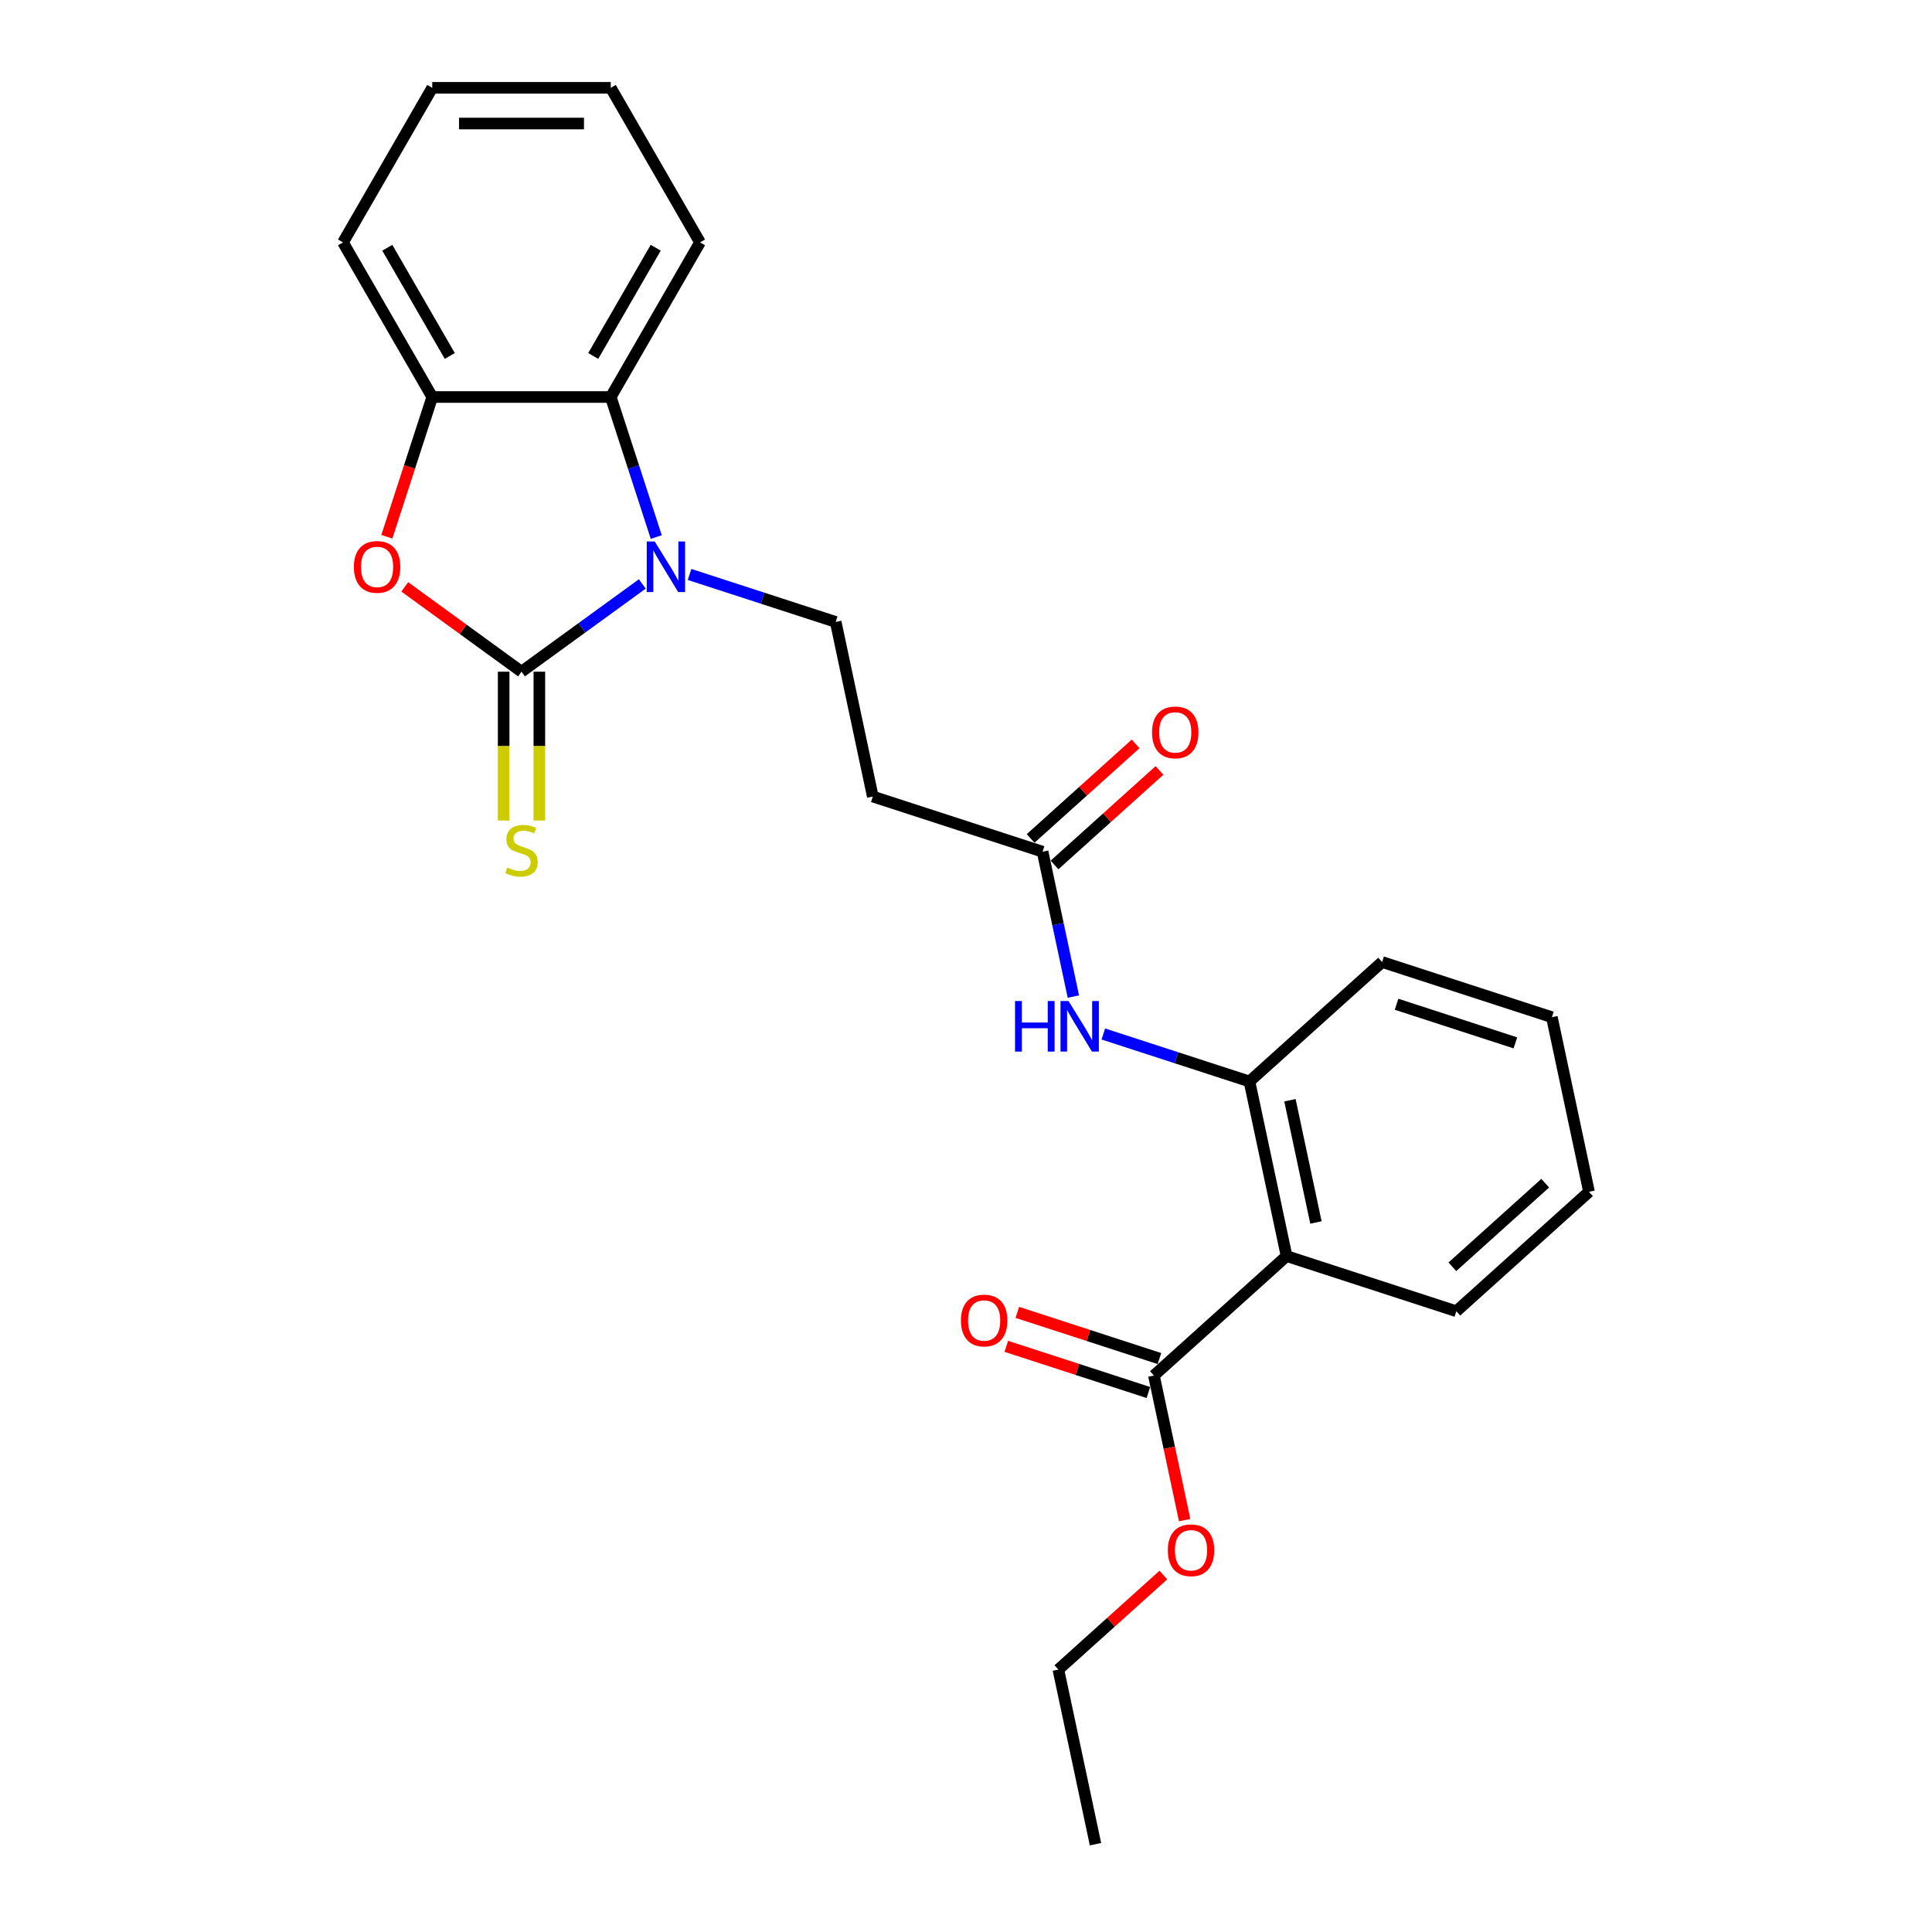 <?xml version='1.0' encoding='iso-8859-1'?>
<svg version='1.1' baseProfile='full'
              xmlns='http://www.w3.org/2000/svg'
                      xmlns:rdkit='http://www.rdkit.org/xml'
                      xmlns:xlink='http://www.w3.org/1999/xlink'
                  xml:space='preserve'
width='1000px' height='1000px' viewBox='0 0 1000 1000'>
<!-- END OF HEADER -->
<rect style='opacity:1.0;fill:#FFFFFF;stroke:none' width='1000' height='1000' x='0' y='0'> </rect>
<path class='bond-0' d='M 269.93,347.669 L 301.188,324.959' style='fill:none;fill-rule:evenodd;stroke:#000000;stroke-width:6px;stroke-linecap:butt;stroke-linejoin:miter;stroke-opacity:1' />
<path class='bond-0' d='M 301.188,324.959 L 332.446,302.249' style='fill:none;fill-rule:evenodd;stroke:#0000FF;stroke-width:6px;stroke-linecap:butt;stroke-linejoin:miter;stroke-opacity:1' />
<path class='bond-1' d='M 269.93,347.669 L 239.716,325.718' style='fill:none;fill-rule:evenodd;stroke:#000000;stroke-width:6px;stroke-linecap:butt;stroke-linejoin:miter;stroke-opacity:1' />
<path class='bond-1' d='M 239.716,325.718 L 209.502,303.766' style='fill:none;fill-rule:evenodd;stroke:#FF0000;stroke-width:6px;stroke-linecap:butt;stroke-linejoin:miter;stroke-opacity:1' />
<path class='bond-11' d='M 260.691,347.669 L 260.691,386.189' style='fill:none;fill-rule:evenodd;stroke:#000000;stroke-width:6px;stroke-linecap:butt;stroke-linejoin:miter;stroke-opacity:1' />
<path class='bond-11' d='M 260.691,386.189 L 260.691,424.708' style='fill:none;fill-rule:evenodd;stroke:#CCCC00;stroke-width:6px;stroke-linecap:butt;stroke-linejoin:miter;stroke-opacity:1' />
<path class='bond-11' d='M 279.17,347.669 L 279.17,386.189' style='fill:none;fill-rule:evenodd;stroke:#000000;stroke-width:6px;stroke-linecap:butt;stroke-linejoin:miter;stroke-opacity:1' />
<path class='bond-11' d='M 279.17,386.189 L 279.17,424.708' style='fill:none;fill-rule:evenodd;stroke:#CCCC00;stroke-width:6px;stroke-linecap:butt;stroke-linejoin:miter;stroke-opacity:1' />
<path class='bond-3' d='M 339.678,277.968 L 327.903,241.728' style='fill:none;fill-rule:evenodd;stroke:#0000FF;stroke-width:6px;stroke-linecap:butt;stroke-linejoin:miter;stroke-opacity:1' />
<path class='bond-3' d='M 327.903,241.728 L 316.128,205.488' style='fill:none;fill-rule:evenodd;stroke:#000000;stroke-width:6px;stroke-linecap:butt;stroke-linejoin:miter;stroke-opacity:1' />
<path class='bond-7' d='M 356.913,297.336 L 394.733,309.624' style='fill:none;fill-rule:evenodd;stroke:#0000FF;stroke-width:6px;stroke-linecap:butt;stroke-linejoin:miter;stroke-opacity:1' />
<path class='bond-7' d='M 394.733,309.624 L 432.553,321.912' style='fill:none;fill-rule:evenodd;stroke:#000000;stroke-width:6px;stroke-linecap:butt;stroke-linejoin:miter;stroke-opacity:1' />
<path class='bond-4' d='M 200.231,277.82 L 211.982,241.654' style='fill:none;fill-rule:evenodd;stroke:#FF0000;stroke-width:6px;stroke-linecap:butt;stroke-linejoin:miter;stroke-opacity:1' />
<path class='bond-4' d='M 211.982,241.654 L 223.733,205.488' style='fill:none;fill-rule:evenodd;stroke:#000000;stroke-width:6px;stroke-linecap:butt;stroke-linejoin:miter;stroke-opacity:1' />
<path class='bond-2' d='M 665.929,650.144 L 646.719,559.768' style='fill:none;fill-rule:evenodd;stroke:#000000;stroke-width:6px;stroke-linecap:butt;stroke-linejoin:miter;stroke-opacity:1' />
<path class='bond-2' d='M 681.123,632.746 L 667.676,569.483' style='fill:none;fill-rule:evenodd;stroke:#000000;stroke-width:6px;stroke-linecap:butt;stroke-linejoin:miter;stroke-opacity:1' />
<path class='bond-6' d='M 665.929,650.144 L 597.266,711.969' style='fill:none;fill-rule:evenodd;stroke:#000000;stroke-width:6px;stroke-linecap:butt;stroke-linejoin:miter;stroke-opacity:1' />
<path class='bond-15' d='M 665.929,650.144 L 753.802,678.696' style='fill:none;fill-rule:evenodd;stroke:#000000;stroke-width:6px;stroke-linecap:butt;stroke-linejoin:miter;stroke-opacity:1' />
<path class='bond-16' d='M 316.128,205.488 L 362.325,125.471' style='fill:none;fill-rule:evenodd;stroke:#000000;stroke-width:6px;stroke-linecap:butt;stroke-linejoin:miter;stroke-opacity:1' />
<path class='bond-16' d='M 307.054,184.246 L 339.393,128.234' style='fill:none;fill-rule:evenodd;stroke:#000000;stroke-width:6px;stroke-linecap:butt;stroke-linejoin:miter;stroke-opacity:1' />
<path class='bond-25' d='M 316.128,205.488 L 223.733,205.488' style='fill:none;fill-rule:evenodd;stroke:#000000;stroke-width:6px;stroke-linecap:butt;stroke-linejoin:miter;stroke-opacity:1' />
<path class='bond-17' d='M 223.733,205.488 L 177.535,125.471' style='fill:none;fill-rule:evenodd;stroke:#000000;stroke-width:6px;stroke-linecap:butt;stroke-linejoin:miter;stroke-opacity:1' />
<path class='bond-17' d='M 232.806,184.246 L 200.468,128.234' style='fill:none;fill-rule:evenodd;stroke:#000000;stroke-width:6px;stroke-linecap:butt;stroke-linejoin:miter;stroke-opacity:1' />
<path class='bond-5' d='M 646.719,559.768 L 608.899,547.48' style='fill:none;fill-rule:evenodd;stroke:#000000;stroke-width:6px;stroke-linecap:butt;stroke-linejoin:miter;stroke-opacity:1' />
<path class='bond-5' d='M 608.899,547.48 L 571.079,535.191' style='fill:none;fill-rule:evenodd;stroke:#0000FF;stroke-width:6px;stroke-linecap:butt;stroke-linejoin:miter;stroke-opacity:1' />
<path class='bond-18' d='M 646.719,559.768 L 715.382,497.944' style='fill:none;fill-rule:evenodd;stroke:#000000;stroke-width:6px;stroke-linecap:butt;stroke-linejoin:miter;stroke-opacity:1' />
<path class='bond-12' d='M 600.121,703.181 L 563.345,691.232' style='fill:none;fill-rule:evenodd;stroke:#000000;stroke-width:6px;stroke-linecap:butt;stroke-linejoin:miter;stroke-opacity:1' />
<path class='bond-12' d='M 563.345,691.232 L 526.569,679.283' style='fill:none;fill-rule:evenodd;stroke:#FF0000;stroke-width:6px;stroke-linecap:butt;stroke-linejoin:miter;stroke-opacity:1' />
<path class='bond-12' d='M 594.411,720.756 L 557.635,708.807' style='fill:none;fill-rule:evenodd;stroke:#000000;stroke-width:6px;stroke-linecap:butt;stroke-linejoin:miter;stroke-opacity:1' />
<path class='bond-12' d='M 557.635,708.807 L 520.859,696.858' style='fill:none;fill-rule:evenodd;stroke:#FF0000;stroke-width:6px;stroke-linecap:butt;stroke-linejoin:miter;stroke-opacity:1' />
<path class='bond-14' d='M 597.266,711.969 L 605.219,749.386' style='fill:none;fill-rule:evenodd;stroke:#000000;stroke-width:6px;stroke-linecap:butt;stroke-linejoin:miter;stroke-opacity:1' />
<path class='bond-14' d='M 605.219,749.386 L 613.173,786.804' style='fill:none;fill-rule:evenodd;stroke:#FF0000;stroke-width:6px;stroke-linecap:butt;stroke-linejoin:miter;stroke-opacity:1' />
<path class='bond-10' d='M 432.553,321.912 L 451.763,412.289' style='fill:none;fill-rule:evenodd;stroke:#000000;stroke-width:6px;stroke-linecap:butt;stroke-linejoin:miter;stroke-opacity:1' />
<path class='bond-8' d='M 555.574,515.823 L 547.605,478.332' style='fill:none;fill-rule:evenodd;stroke:#0000FF;stroke-width:6px;stroke-linecap:butt;stroke-linejoin:miter;stroke-opacity:1' />
<path class='bond-8' d='M 547.605,478.332 L 539.636,440.84' style='fill:none;fill-rule:evenodd;stroke:#000000;stroke-width:6px;stroke-linecap:butt;stroke-linejoin:miter;stroke-opacity:1' />
<path class='bond-9' d='M 539.636,440.84 L 451.763,412.289' style='fill:none;fill-rule:evenodd;stroke:#000000;stroke-width:6px;stroke-linecap:butt;stroke-linejoin:miter;stroke-opacity:1' />
<path class='bond-13' d='M 545.818,447.707 L 572.989,423.242' style='fill:none;fill-rule:evenodd;stroke:#000000;stroke-width:6px;stroke-linecap:butt;stroke-linejoin:miter;stroke-opacity:1' />
<path class='bond-13' d='M 572.989,423.242 L 600.16,398.777' style='fill:none;fill-rule:evenodd;stroke:#FF0000;stroke-width:6px;stroke-linecap:butt;stroke-linejoin:miter;stroke-opacity:1' />
<path class='bond-13' d='M 533.453,433.974 L 560.624,409.509' style='fill:none;fill-rule:evenodd;stroke:#000000;stroke-width:6px;stroke-linecap:butt;stroke-linejoin:miter;stroke-opacity:1' />
<path class='bond-13' d='M 560.624,409.509 L 587.795,385.044' style='fill:none;fill-rule:evenodd;stroke:#FF0000;stroke-width:6px;stroke-linecap:butt;stroke-linejoin:miter;stroke-opacity:1' />
<path class='bond-19' d='M 602.155,815.24 L 574.984,839.705' style='fill:none;fill-rule:evenodd;stroke:#FF0000;stroke-width:6px;stroke-linecap:butt;stroke-linejoin:miter;stroke-opacity:1' />
<path class='bond-19' d='M 574.984,839.705 L 547.813,864.169' style='fill:none;fill-rule:evenodd;stroke:#000000;stroke-width:6px;stroke-linecap:butt;stroke-linejoin:miter;stroke-opacity:1' />
<path class='bond-27' d='M 753.802,678.696 L 822.465,616.871' style='fill:none;fill-rule:evenodd;stroke:#000000;stroke-width:6px;stroke-linecap:butt;stroke-linejoin:miter;stroke-opacity:1' />
<path class='bond-27' d='M 751.736,655.69 L 799.801,612.413' style='fill:none;fill-rule:evenodd;stroke:#000000;stroke-width:6px;stroke-linecap:butt;stroke-linejoin:miter;stroke-opacity:1' />
<path class='bond-21' d='M 362.325,125.471 L 316.128,45.455' style='fill:none;fill-rule:evenodd;stroke:#000000;stroke-width:6px;stroke-linecap:butt;stroke-linejoin:miter;stroke-opacity:1' />
<path class='bond-22' d='M 177.535,125.471 L 223.733,45.455' style='fill:none;fill-rule:evenodd;stroke:#000000;stroke-width:6px;stroke-linecap:butt;stroke-linejoin:miter;stroke-opacity:1' />
<path class='bond-23' d='M 715.382,497.944 L 803.255,526.495' style='fill:none;fill-rule:evenodd;stroke:#000000;stroke-width:6px;stroke-linecap:butt;stroke-linejoin:miter;stroke-opacity:1' />
<path class='bond-23' d='M 722.852,519.801 L 784.364,539.787' style='fill:none;fill-rule:evenodd;stroke:#000000;stroke-width:6px;stroke-linecap:butt;stroke-linejoin:miter;stroke-opacity:1' />
<path class='bond-24' d='M 547.813,864.169 L 567.023,954.545' style='fill:none;fill-rule:evenodd;stroke:#000000;stroke-width:6px;stroke-linecap:butt;stroke-linejoin:miter;stroke-opacity:1' />
<path class='bond-20' d='M 822.465,616.871 L 803.255,526.495' style='fill:none;fill-rule:evenodd;stroke:#000000;stroke-width:6px;stroke-linecap:butt;stroke-linejoin:miter;stroke-opacity:1' />
<path class='bond-26' d='M 316.128,45.455 L 223.733,45.455' style='fill:none;fill-rule:evenodd;stroke:#000000;stroke-width:6px;stroke-linecap:butt;stroke-linejoin:miter;stroke-opacity:1' />
<path class='bond-26' d='M 302.269,63.934 L 237.592,63.934' style='fill:none;fill-rule:evenodd;stroke:#000000;stroke-width:6px;stroke-linecap:butt;stroke-linejoin:miter;stroke-opacity:1' />
<path  class='atom-1' d='M 338.896 280.278
L 347.47 294.137
Q 348.32 295.504, 349.687 297.981
Q 351.055 300.457, 351.129 300.605
L 351.129 280.278
L 354.603 280.278
L 354.603 306.444
L 351.018 306.444
L 341.815 291.291
Q 340.744 289.517, 339.598 287.484
Q 338.489 285.452, 338.156 284.823
L 338.156 306.444
L 334.756 306.444
L 334.756 280.278
L 338.896 280.278
' fill='#0000FF'/>
<path  class='atom-2' d='M 183.17 293.435
Q 183.17 287.152, 186.274 283.641
Q 189.379 280.13, 195.181 280.13
Q 200.983 280.13, 204.088 283.641
Q 207.192 287.152, 207.192 293.435
Q 207.192 299.791, 204.051 303.413
Q 200.909 306.998, 195.181 306.998
Q 189.416 306.998, 186.274 303.413
Q 183.17 299.828, 183.17 293.435
M 195.181 304.042
Q 199.172 304.042, 201.316 301.381
Q 203.497 298.683, 203.497 293.435
Q 203.497 288.298, 201.316 285.71
Q 199.172 283.086, 195.181 283.086
Q 191.19 283.086, 189.009 285.673
Q 186.865 288.261, 186.865 293.435
Q 186.865 298.72, 189.009 301.381
Q 191.19 304.042, 195.181 304.042
' fill='#FF0000'/>
<path  class='atom-9' d='M 525.38 518.133
L 528.928 518.133
L 528.928 529.258
L 542.307 529.258
L 542.307 518.133
L 545.855 518.133
L 545.855 544.3
L 542.307 544.3
L 542.307 532.214
L 528.928 532.214
L 528.928 544.3
L 525.38 544.3
L 525.38 518.133
' fill='#0000FF'/>
<path  class='atom-9' d='M 553.062 518.133
L 561.636 531.993
Q 562.486 533.36, 563.854 535.836
Q 565.221 538.312, 565.295 538.46
L 565.295 518.133
L 568.769 518.133
L 568.769 544.3
L 565.184 544.3
L 555.982 529.147
Q 554.91 527.373, 553.764 525.34
Q 552.655 523.307, 552.323 522.679
L 552.323 544.3
L 548.923 544.3
L 548.923 518.133
L 553.062 518.133
' fill='#0000FF'/>
<path  class='atom-12' d='M 262.539 449.045
Q 262.834 449.156, 264.054 449.674
Q 265.274 450.191, 266.604 450.524
Q 267.971 450.819, 269.302 450.819
Q 271.778 450.819, 273.22 449.637
Q 274.661 448.417, 274.661 446.31
Q 274.661 444.869, 273.922 443.982
Q 273.22 443.095, 272.111 442.615
Q 271.002 442.134, 269.154 441.58
Q 266.826 440.878, 265.421 440.212
Q 264.054 439.547, 263.056 438.143
Q 262.095 436.738, 262.095 434.373
Q 262.095 431.084, 264.313 429.051
Q 266.567 427.018, 271.002 427.018
Q 274.033 427.018, 277.47 428.46
L 276.62 431.305
Q 273.478 430.012, 271.113 430.012
Q 268.563 430.012, 267.158 431.084
Q 265.754 432.119, 265.791 433.929
Q 265.791 435.334, 266.493 436.184
Q 267.232 437.034, 268.267 437.514
Q 269.339 437.995, 271.113 438.549
Q 273.478 439.288, 274.883 440.028
Q 276.287 440.767, 277.285 442.282
Q 278.32 443.76, 278.32 446.31
Q 278.32 449.932, 275.881 451.891
Q 273.478 453.813, 269.45 453.813
Q 267.121 453.813, 265.347 453.296
Q 263.61 452.815, 261.541 451.965
L 262.539 449.045
' fill='#CCCC00'/>
<path  class='atom-13' d='M 497.381 683.491
Q 497.381 677.208, 500.486 673.697
Q 503.59 670.186, 509.393 670.186
Q 515.195 670.186, 518.3 673.697
Q 521.404 677.208, 521.404 683.491
Q 521.404 689.848, 518.263 693.47
Q 515.121 697.055, 509.393 697.055
Q 503.627 697.055, 500.486 693.47
Q 497.381 689.885, 497.381 683.491
M 509.393 694.098
Q 513.384 694.098, 515.528 691.437
Q 517.708 688.739, 517.708 683.491
Q 517.708 678.354, 515.528 675.767
Q 513.384 673.143, 509.393 673.143
Q 505.401 673.143, 503.221 675.73
Q 501.077 678.317, 501.077 683.491
Q 501.077 688.776, 503.221 691.437
Q 505.401 694.098, 509.393 694.098
' fill='#FF0000'/>
<path  class='atom-14' d='M 596.287 379.09
Q 596.287 372.807, 599.392 369.296
Q 602.496 365.785, 608.299 365.785
Q 614.101 365.785, 617.206 369.296
Q 620.31 372.807, 620.31 379.09
Q 620.31 385.447, 617.169 389.068
Q 614.027 392.653, 608.299 392.653
Q 602.533 392.653, 599.392 389.068
Q 596.287 385.484, 596.287 379.09
M 608.299 389.697
Q 612.29 389.697, 614.434 387.036
Q 616.614 384.338, 616.614 379.09
Q 616.614 373.953, 614.434 371.366
Q 612.29 368.741, 608.299 368.741
Q 604.307 368.741, 602.127 371.329
Q 599.983 373.916, 599.983 379.09
Q 599.983 384.375, 602.127 387.036
Q 604.307 389.697, 608.299 389.697
' fill='#FF0000'/>
<path  class='atom-15' d='M 604.465 802.419
Q 604.465 796.136, 607.569 792.625
Q 610.673 789.114, 616.476 789.114
Q 622.278 789.114, 625.383 792.625
Q 628.487 796.136, 628.487 802.419
Q 628.487 808.776, 625.346 812.397
Q 622.204 815.982, 616.476 815.982
Q 610.71 815.982, 607.569 812.397
Q 604.465 808.813, 604.465 802.419
M 616.476 813.026
Q 620.467 813.026, 622.611 810.365
Q 624.791 807.667, 624.791 802.419
Q 624.791 797.282, 622.611 794.695
Q 620.467 792.071, 616.476 792.071
Q 612.484 792.071, 610.304 794.658
Q 608.16 797.245, 608.16 802.419
Q 608.16 807.704, 610.304 810.365
Q 612.484 813.026, 616.476 813.026
' fill='#FF0000'/>
</svg>

